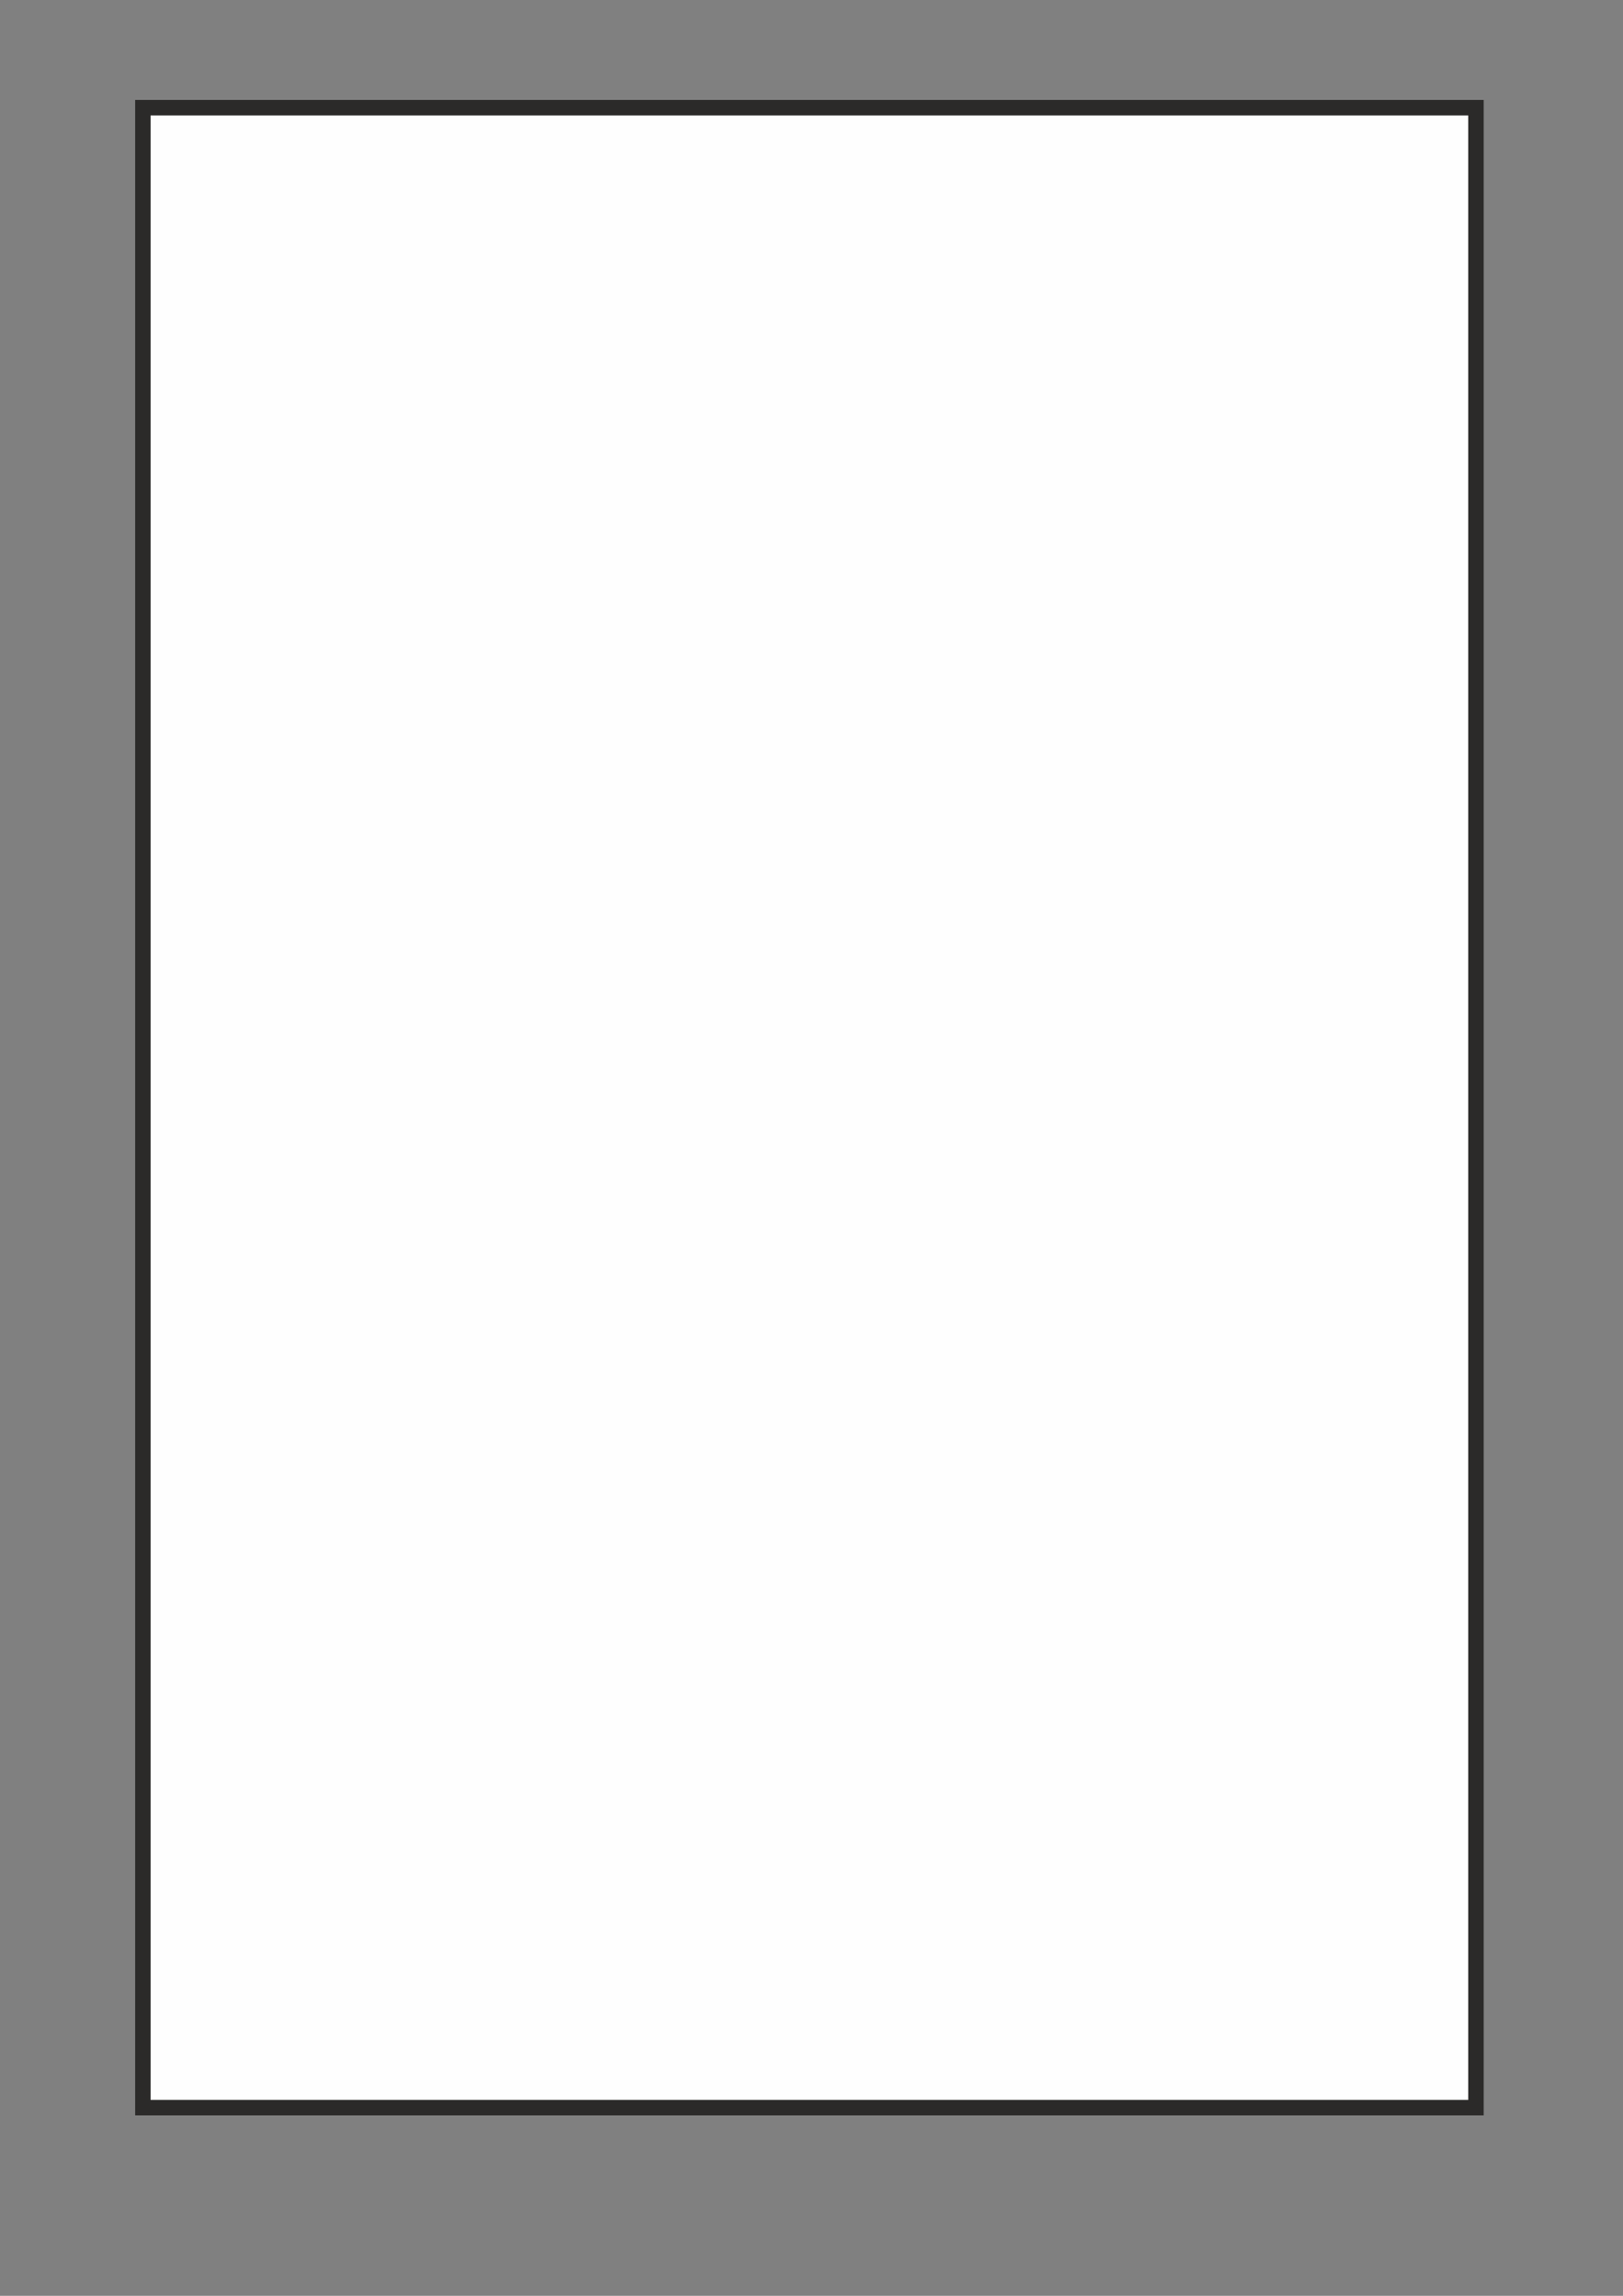 <?xml version="1.0" encoding="UTF-8"?> <svg xmlns="http://www.w3.org/2000/svg" xmlns:xlink="http://www.w3.org/1999/xlink" xmlns:xodm="http://www.corel.com/coreldraw/odm/2003" xml:space="preserve" width="210mm" height="297mm" version="1.1" style="shape-rendering:geometricPrecision; text-rendering:geometricPrecision; image-rendering:optimizeQuality; fill-rule:evenodd; clip-rule:evenodd" viewBox="0 0 21000 29700"><rect x="0" y="0" width="21000" height="29700" fill="#808080" stroke="none"/> <defs> <style type="text/css"> .str0 {stroke:#2B2A29;stroke-width:200;stroke-miterlimit:22.926} .fil0 {fill:#FEFEFE} </style> </defs> <g id="Слой_x0020_1">  <polygon class="fil0 str0" points="1848.72,1393.04 19097.29,1393.04 19097.29,27265.9 1848.72,27265.9 "></polygon> </g> </svg> 
